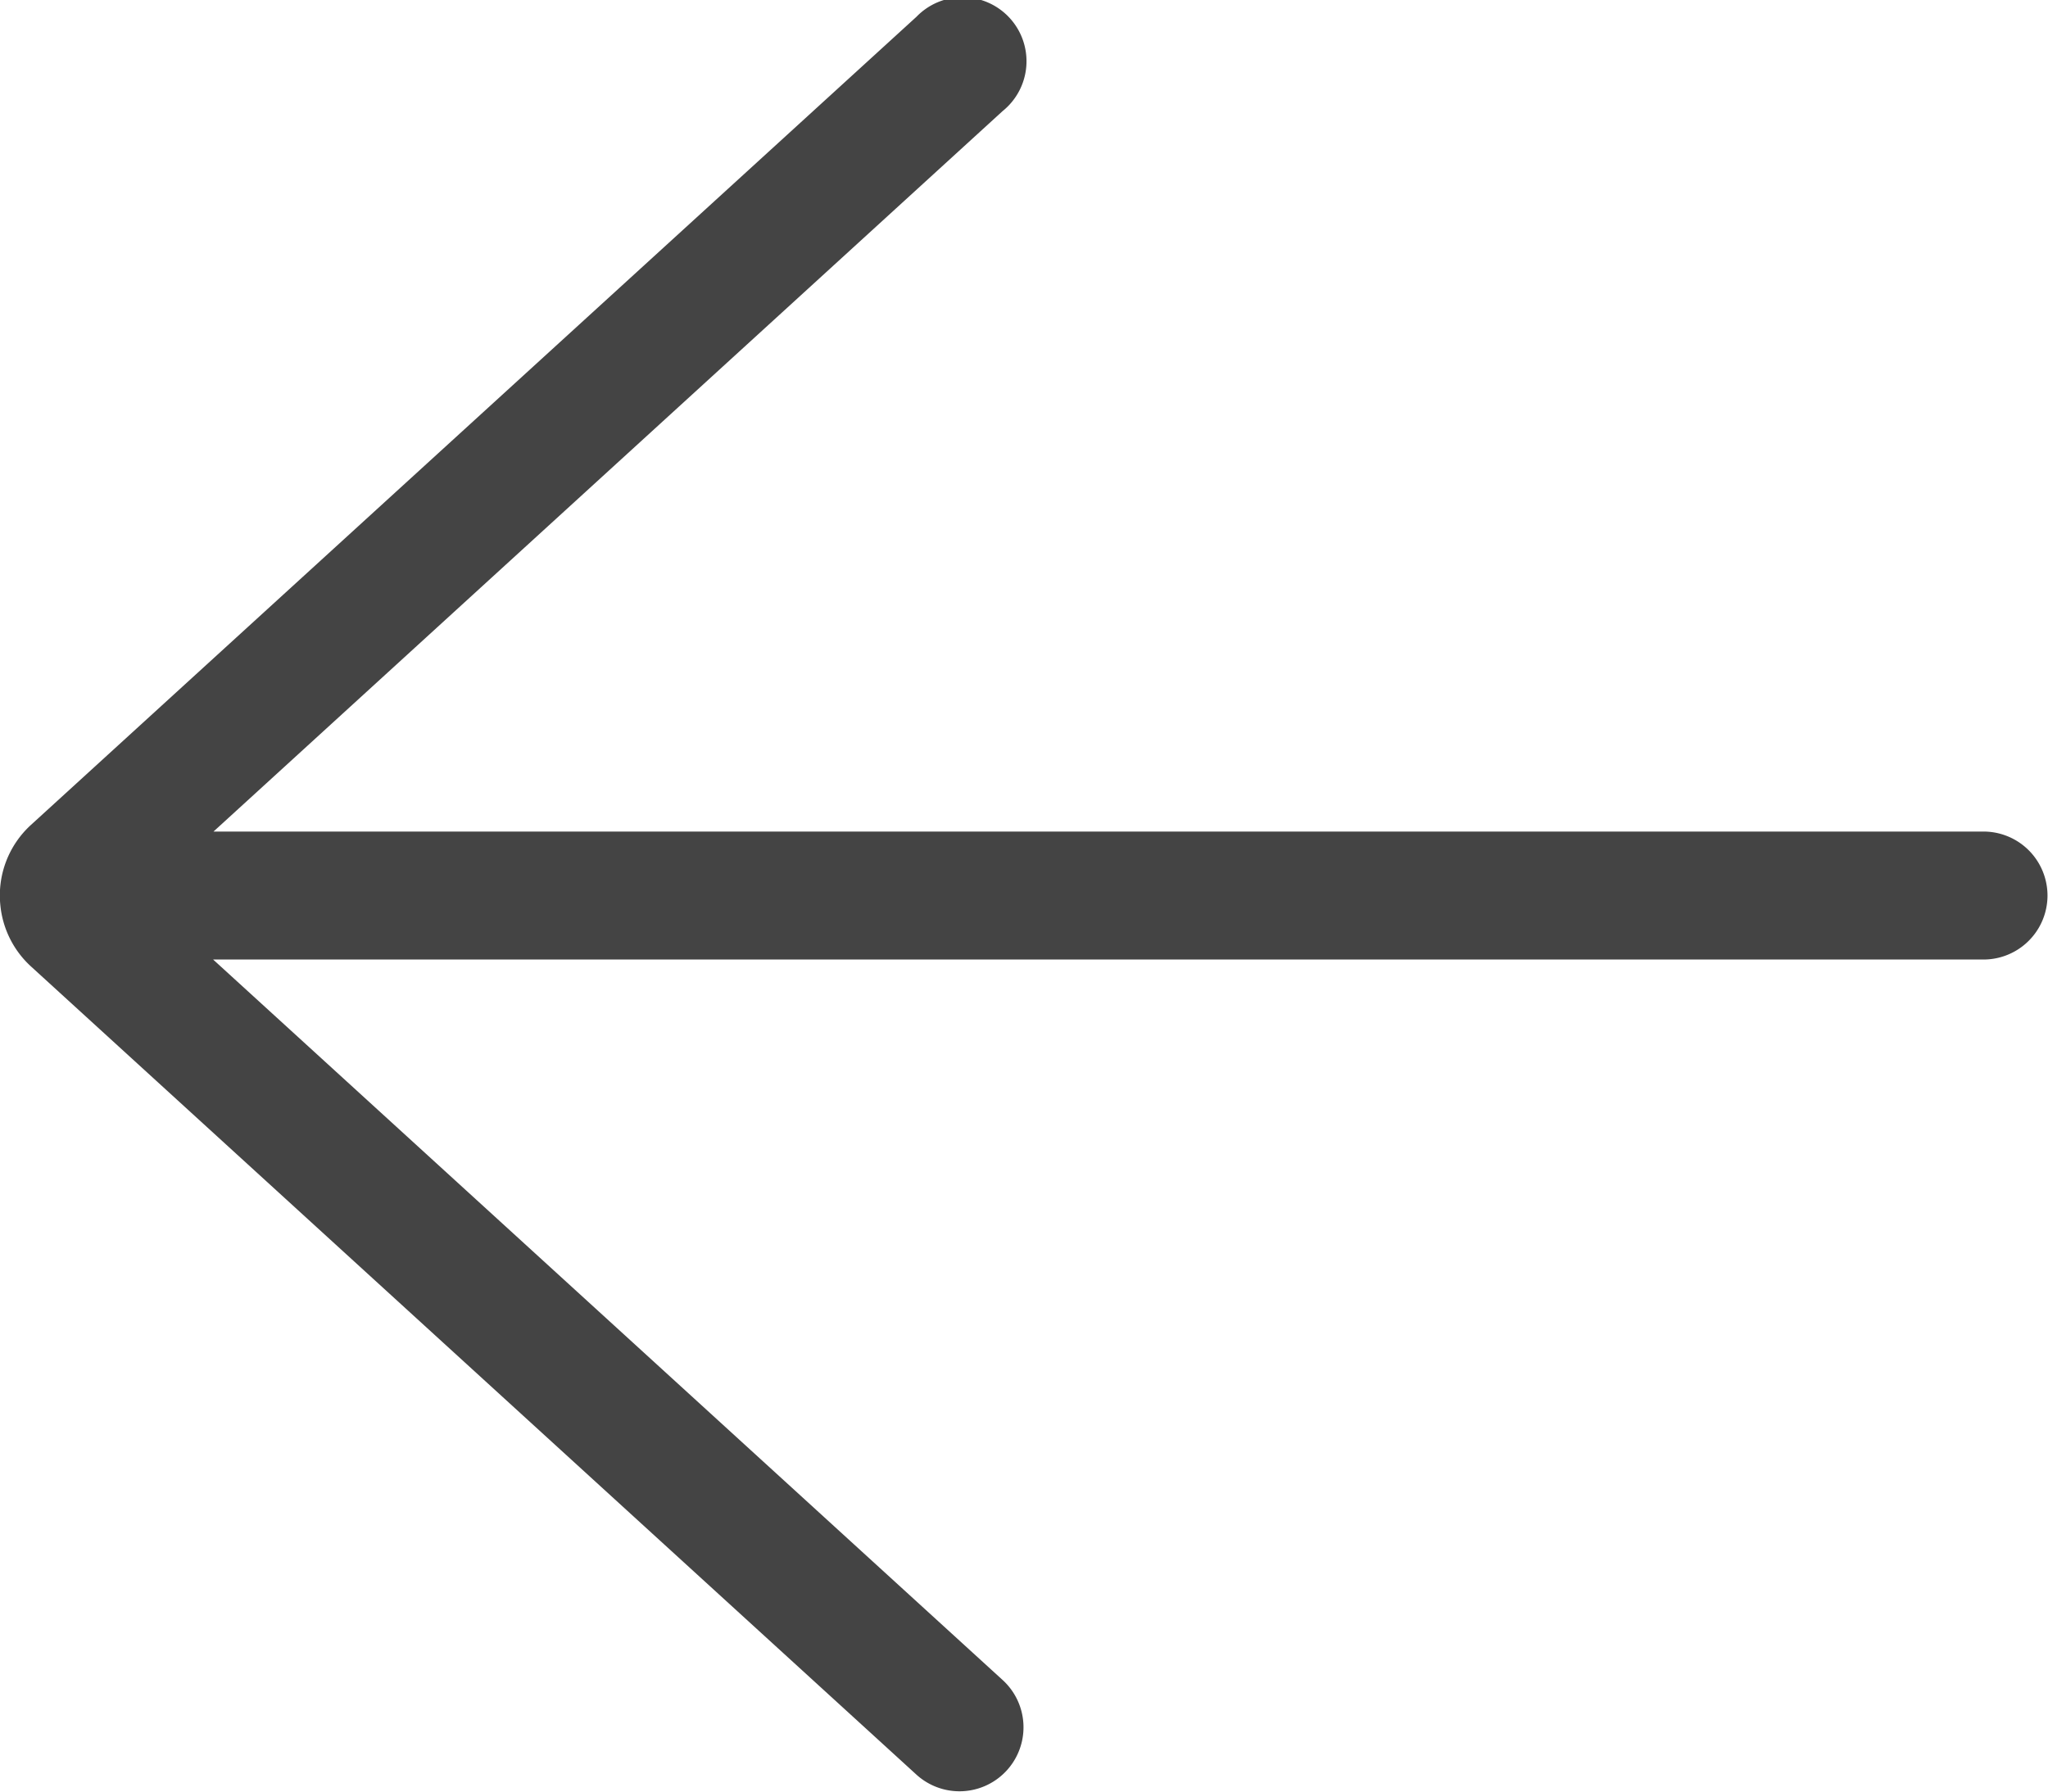 <svg xmlns="http://www.w3.org/2000/svg" viewBox="0 0 16 14" fill="none"><path fill="#444" d="M7.159 13.867a.5.5 0 1 0 .674-.739l-6.168-5.63h13.831a.5.5 0 0 0 0-1H1.668L7.833.868A.5.5 0 1 0 7.16.131L.243 6.445a.746.746 0 0 0-.24.631.746.746 0 0 0 .24.477l6.916 6.314Z"/></svg>
